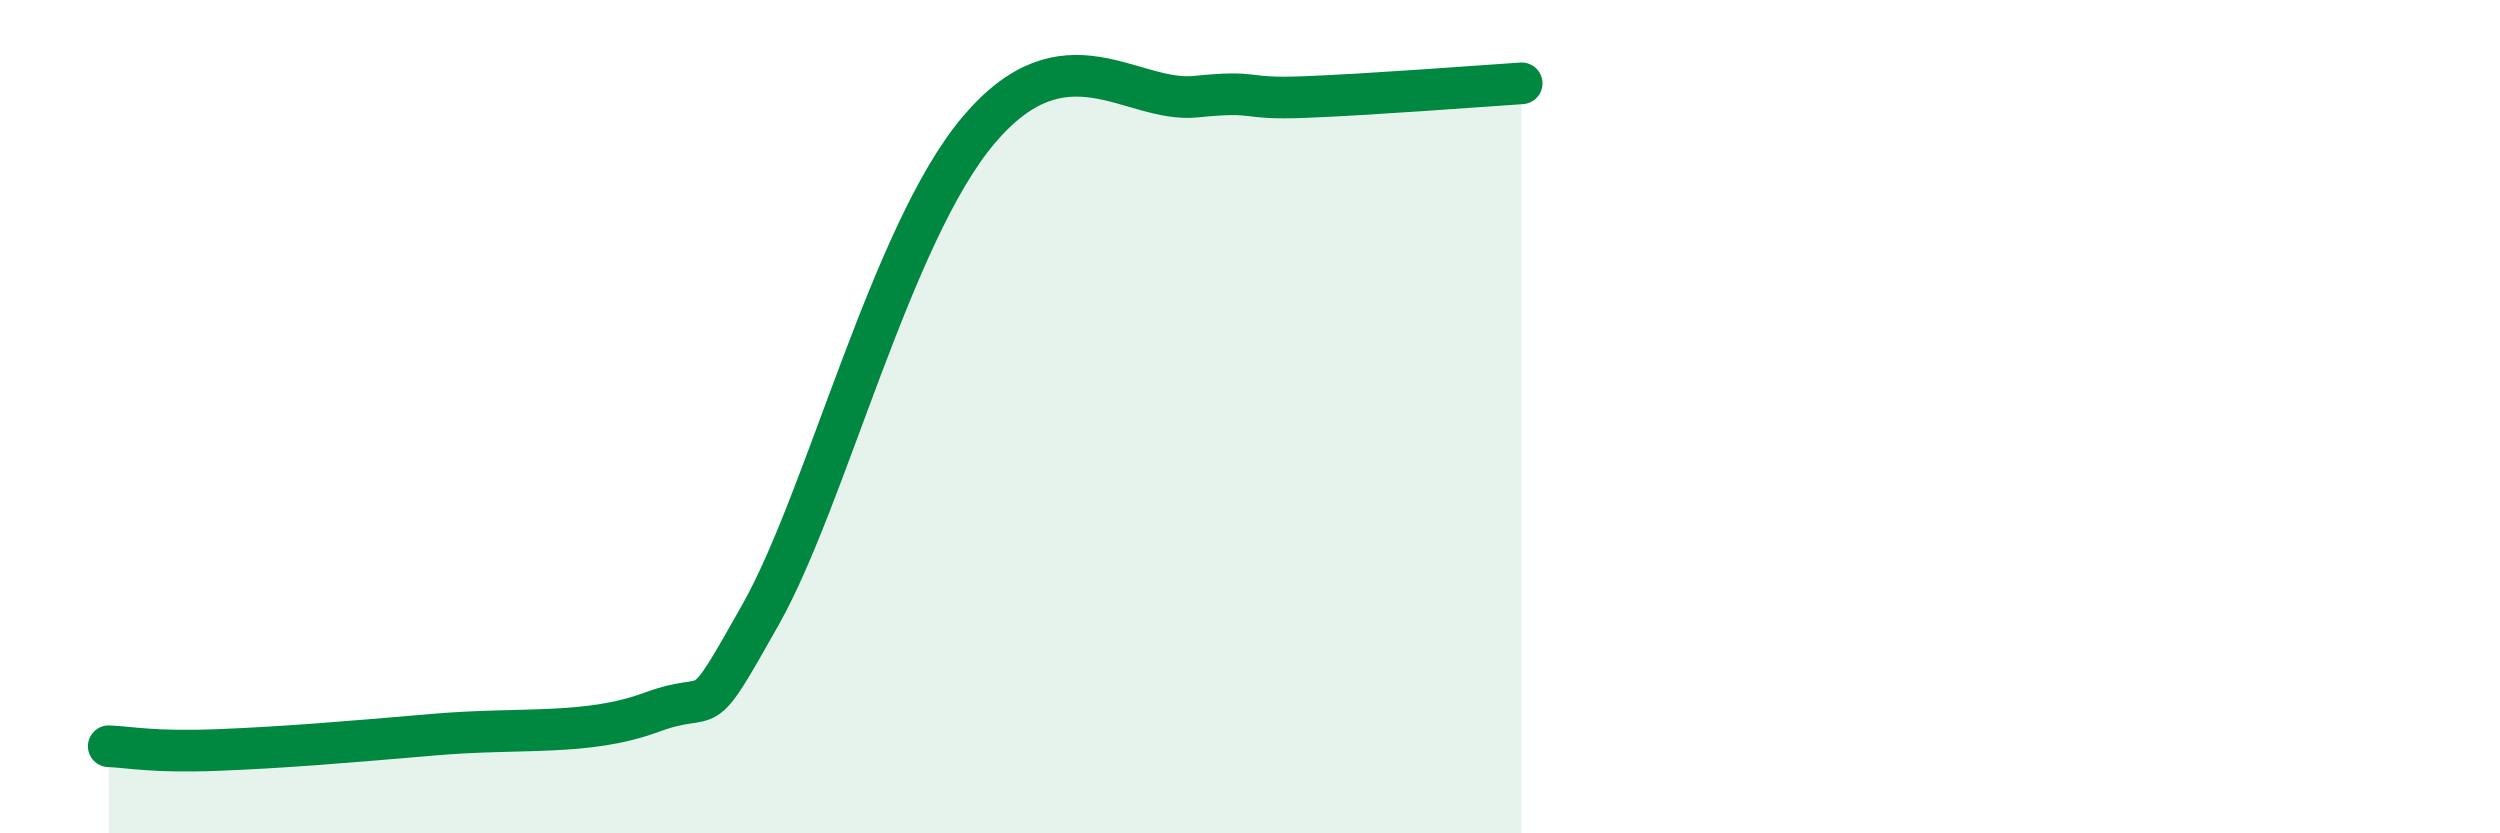 
    <svg width="60" height="20" viewBox="0 0 60 20" xmlns="http://www.w3.org/2000/svg">
      <path
        d="M 2.61,17.91 C 3.13,17.93 3.66,18.06 5.22,18 C 6.78,17.94 8.34,17.81 10.43,17.63 C 12.52,17.45 14.08,17.67 15.65,17.09 C 17.22,16.51 16.69,17.53 18.26,14.74 C 19.83,11.95 21.39,5.61 23.48,3.13 C 25.57,0.65 27.14,2.48 28.7,2.32 C 30.26,2.16 29.74,2.39 31.3,2.33 C 32.86,2.27 35.48,2.07 36.52,2L36.52 20L2.61 20Z"
        fill="#008740"
        opacity="0.1"
        stroke-linecap="round"
        stroke-linejoin="round"
      />
      <path
        d="M 2.61,17.91 C 3.13,17.93 3.66,18.06 5.22,18 C 6.78,17.94 8.34,17.81 10.43,17.63 C 12.52,17.45 14.08,17.67 15.65,17.09 C 17.22,16.51 16.69,17.53 18.26,14.74 C 19.83,11.95 21.39,5.61 23.48,3.13 C 25.57,0.65 27.14,2.48 28.7,2.32 C 30.26,2.16 29.74,2.39 31.3,2.33 C 32.86,2.27 35.48,2.07 36.52,2"
        stroke="#008740"
        stroke-width="1"
        fill="none"
        stroke-linecap="round"
        stroke-linejoin="round"
      />
    </svg>
  